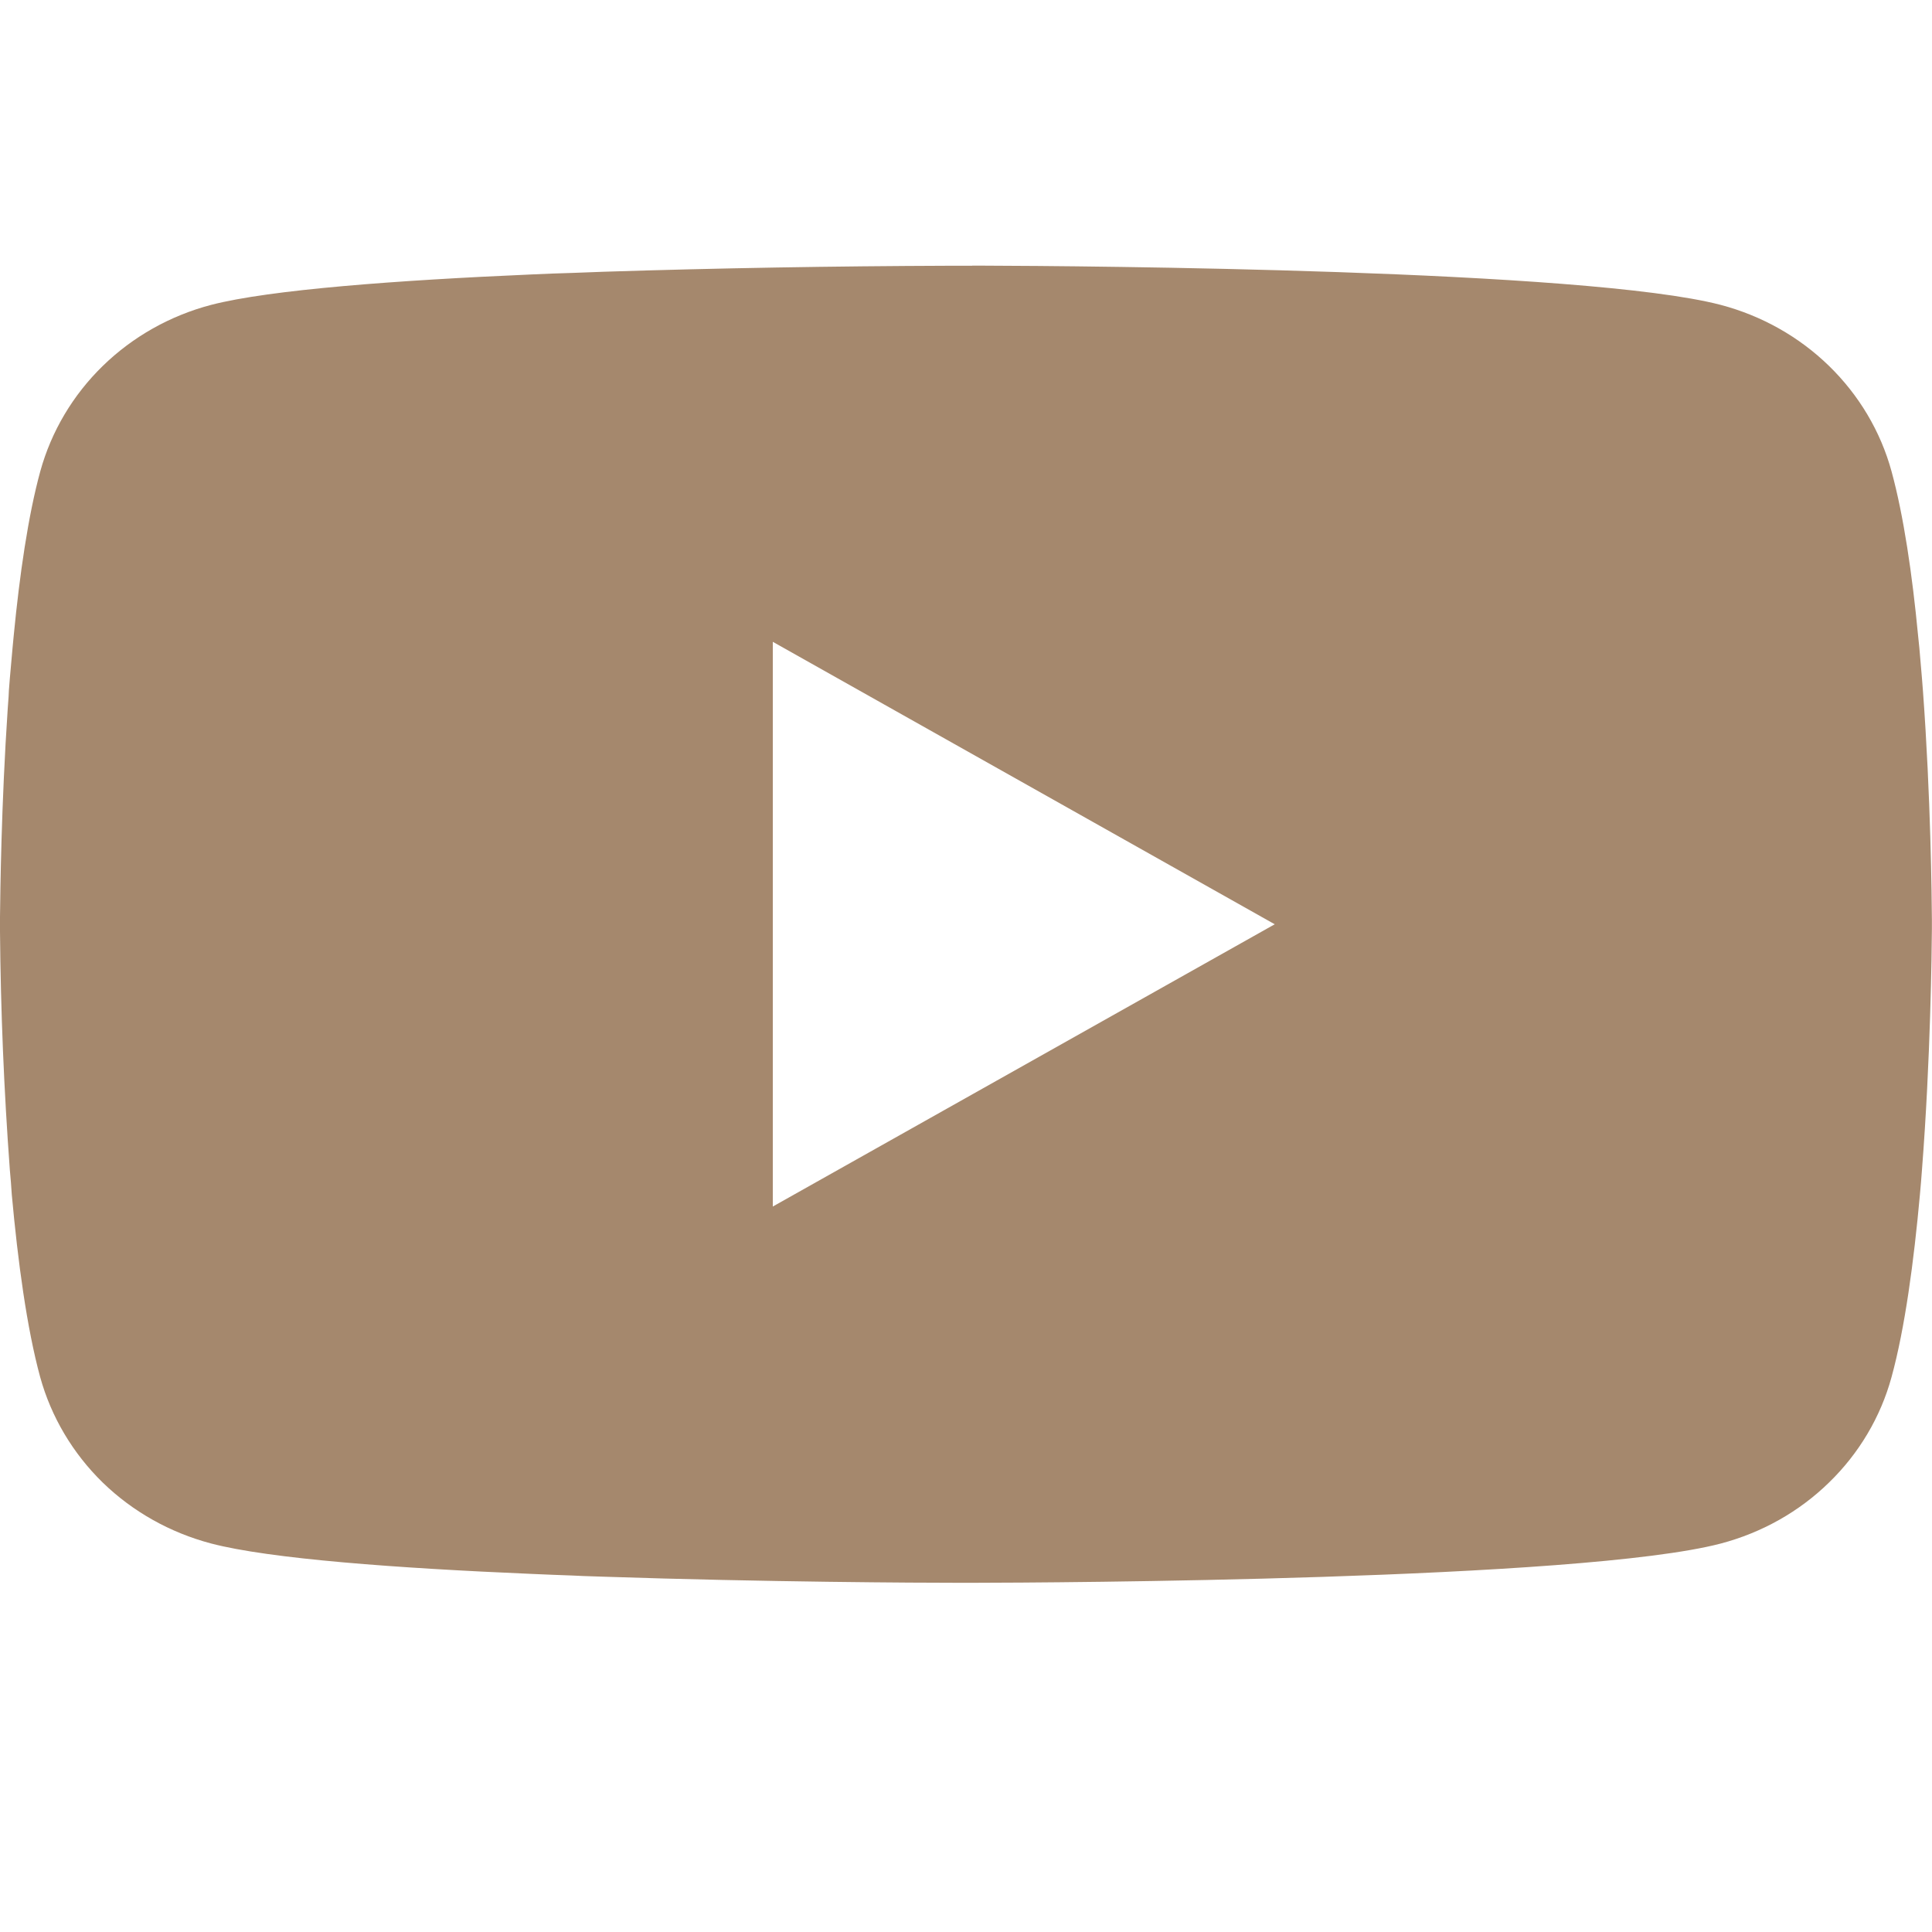 <svg width="20" height="20" viewBox="0 0 20 20" fill="none" xmlns="http://www.w3.org/2000/svg">
<g clip-path="url(#clip0_120_77)">
<path d="M10.064 2.75H10.175C11.203 2.753 16.409 2.79 17.812 3.156C18.237 3.268 18.624 3.486 18.934 3.788C19.244 4.09 19.468 4.466 19.581 4.879C19.707 5.34 19.796 5.95 19.856 6.58L19.869 6.706L19.896 7.021L19.906 7.148C19.988 8.257 19.997 9.295 19.999 9.522V9.613C19.997 9.848 19.986 10.957 19.896 12.112L19.886 12.24L19.875 12.366C19.812 13.06 19.72 13.749 19.581 14.256C19.468 14.669 19.245 15.045 18.934 15.347C18.624 15.65 18.237 15.867 17.812 15.979C16.363 16.358 10.851 16.384 10.088 16.385H9.91C9.524 16.385 7.926 16.378 6.251 16.322L6.039 16.315L5.93 16.31L5.716 16.302L5.503 16.293C4.115 16.234 2.794 16.138 2.185 15.978C1.761 15.866 1.374 15.649 1.063 15.347C0.753 15.044 0.53 14.668 0.416 14.256C0.278 13.75 0.185 13.06 0.122 12.366L0.113 12.239L0.102 12.112C0.041 11.29 0.007 10.466 0 9.642L0 9.493C0.003 9.232 0.013 8.331 0.08 7.336L0.089 7.211L0.092 7.148L0.102 7.021L0.13 6.706L0.142 6.58C0.203 5.95 0.291 5.339 0.417 4.879C0.531 4.466 0.754 4.09 1.064 3.788C1.375 3.485 1.762 3.267 2.186 3.156C2.795 2.998 4.116 2.901 5.504 2.841L5.716 2.832L5.931 2.825L6.039 2.821L6.253 2.813C7.442 2.775 8.632 2.755 9.822 2.751H10.064V2.75ZM8 6.644V12.49L13.196 9.568L8 6.644Z" fill="#A5886D"/>
</g>
<defs>
<clipPath id="clip0_120_77">
<rect width="20" height="19.412" fill="white" transform="translate(0 0.324)"/>
</clipPath>
</defs>
</svg>
